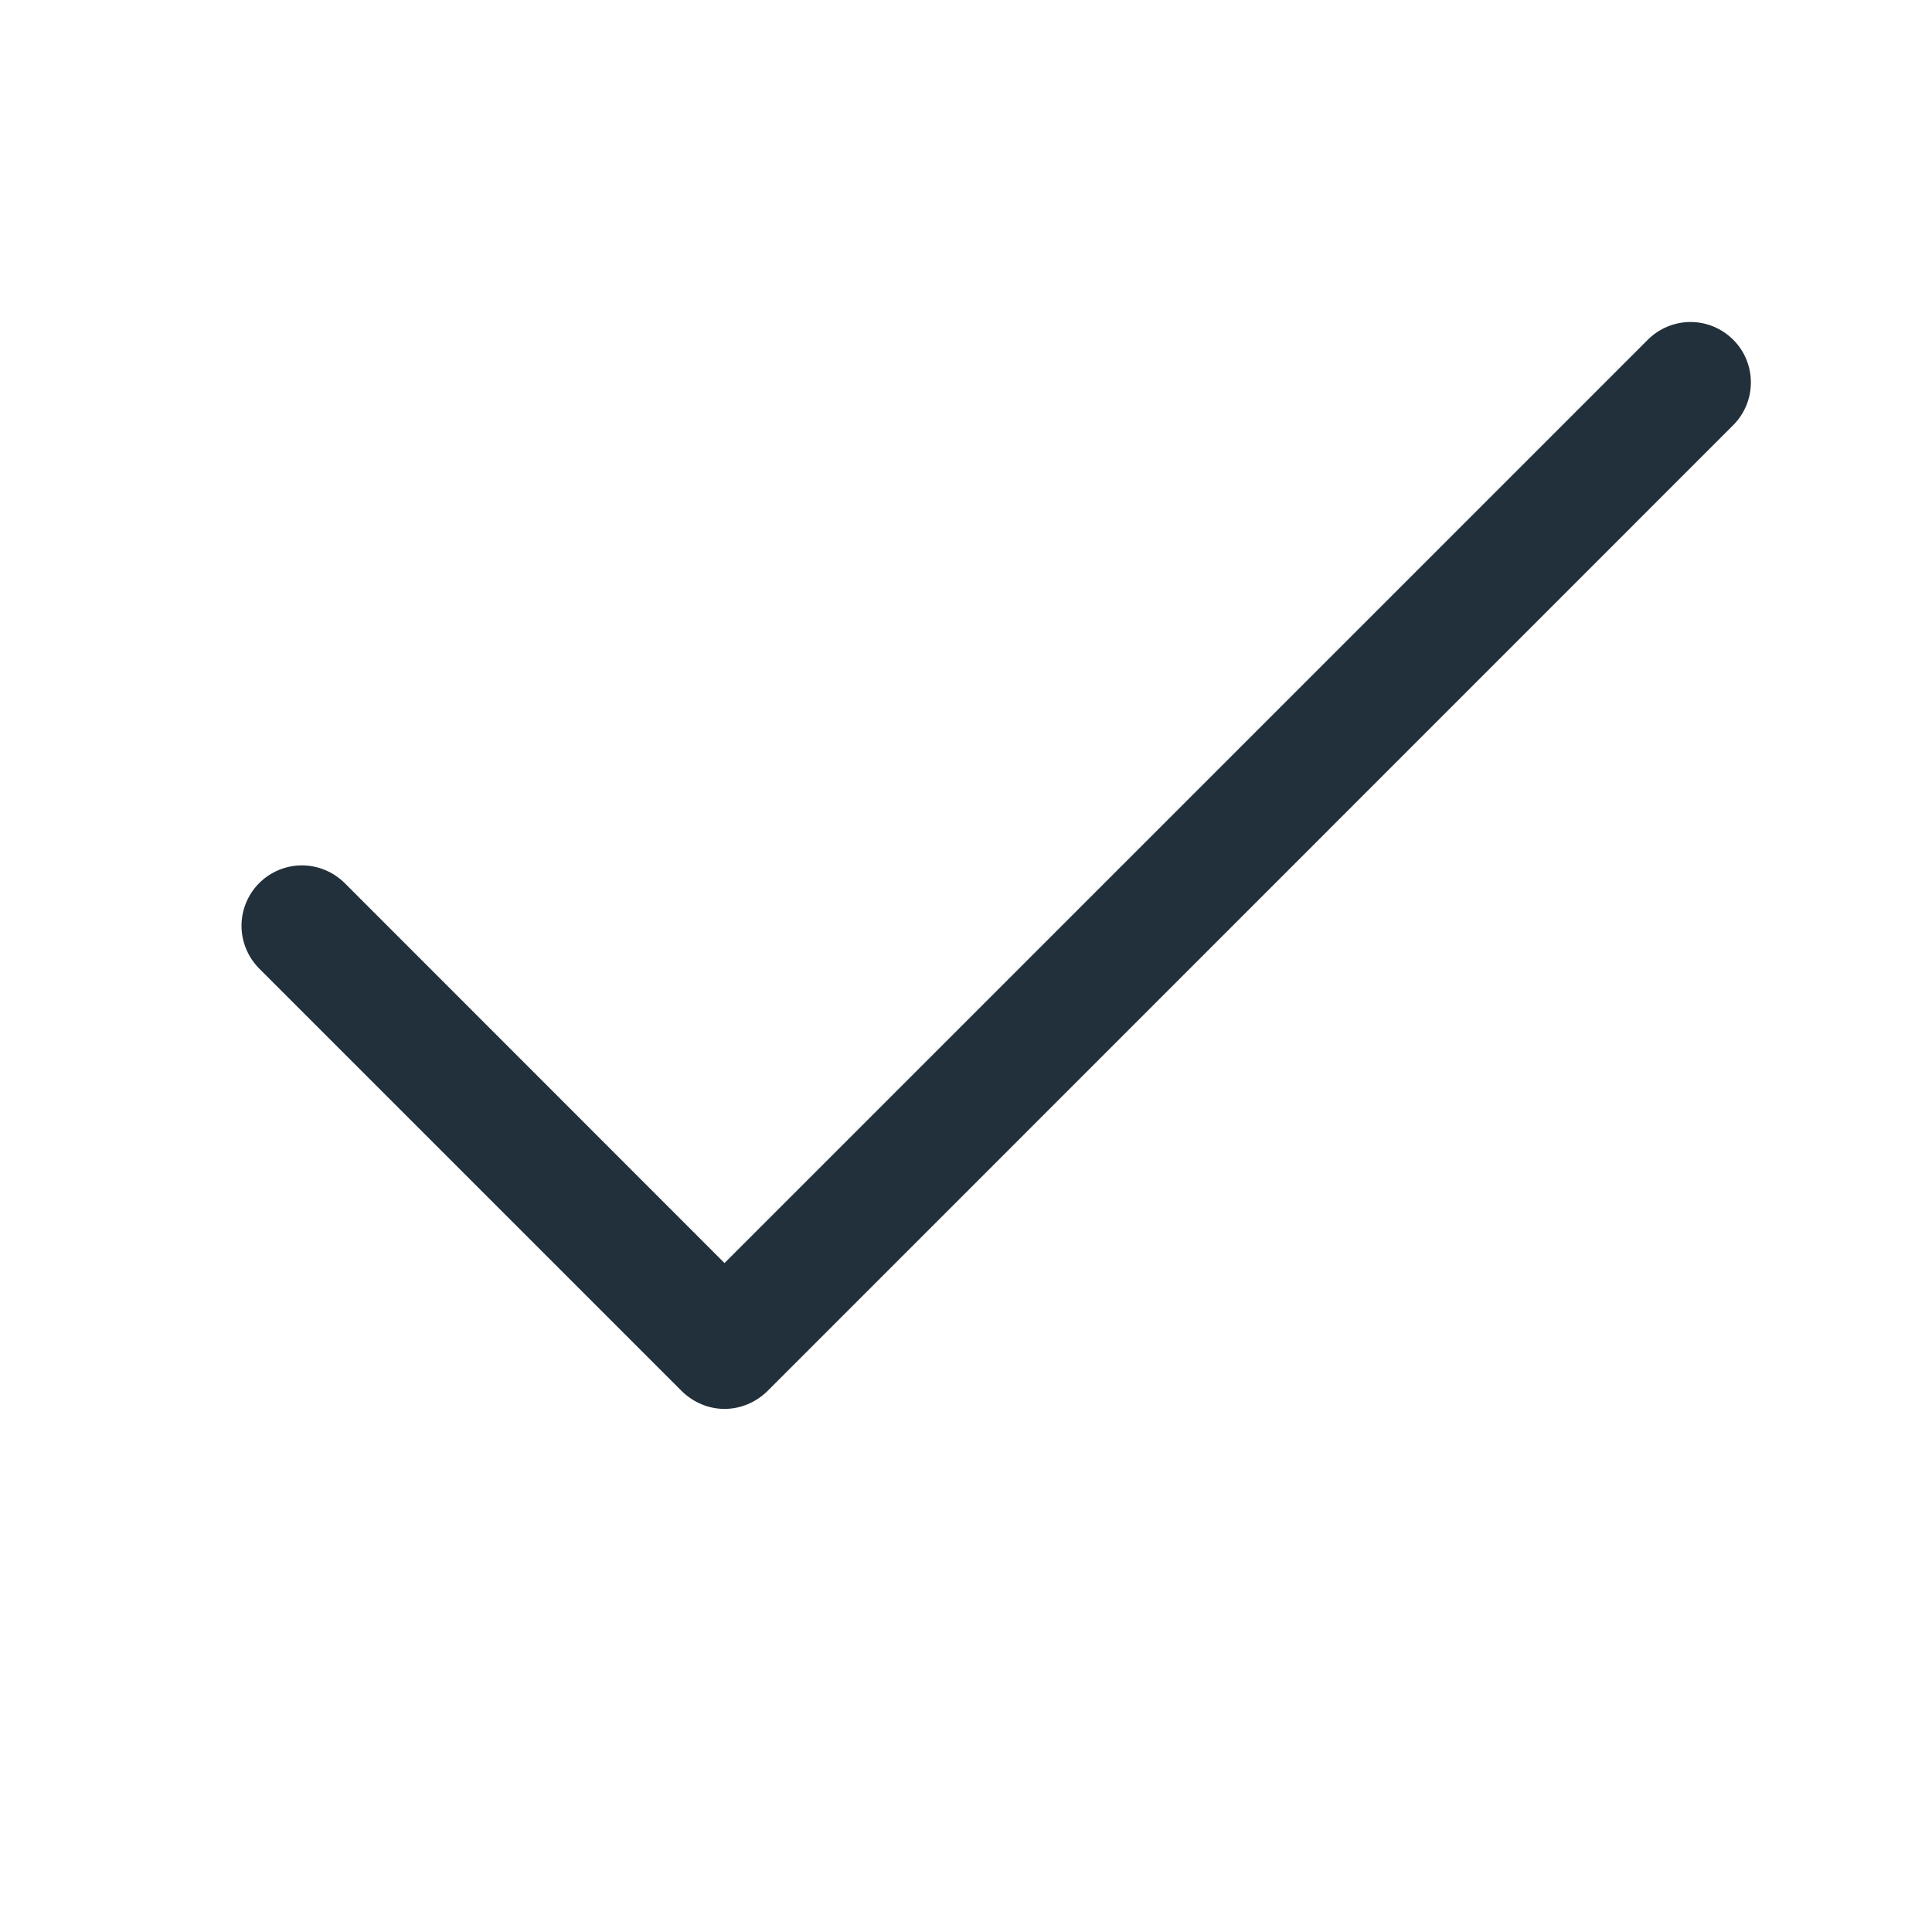 <svg width="12" height="12" viewBox="0 0 12 12" fill="none" xmlns="http://www.w3.org/2000/svg">
<path d="M10.765 2.641L4.766 8.641C4.731 8.675 4.689 8.703 4.644 8.722C4.598 8.741 4.549 8.751 4.5 8.751C4.451 8.751 4.402 8.741 4.357 8.722C4.311 8.703 4.27 8.675 4.235 8.641L1.61 6.016C1.54 5.945 1.5 5.85 1.5 5.75C1.5 5.651 1.54 5.555 1.61 5.485C1.68 5.415 1.776 5.375 1.875 5.375C1.975 5.375 2.07 5.415 2.141 5.485L4.5 7.845L10.235 2.11C10.305 2.04 10.401 2 10.5 2C10.6 2 10.695 2.04 10.765 2.11C10.836 2.18 10.875 2.276 10.875 2.375C10.875 2.475 10.836 2.57 10.765 2.641Z" fill="#22303B"/>
</svg>
